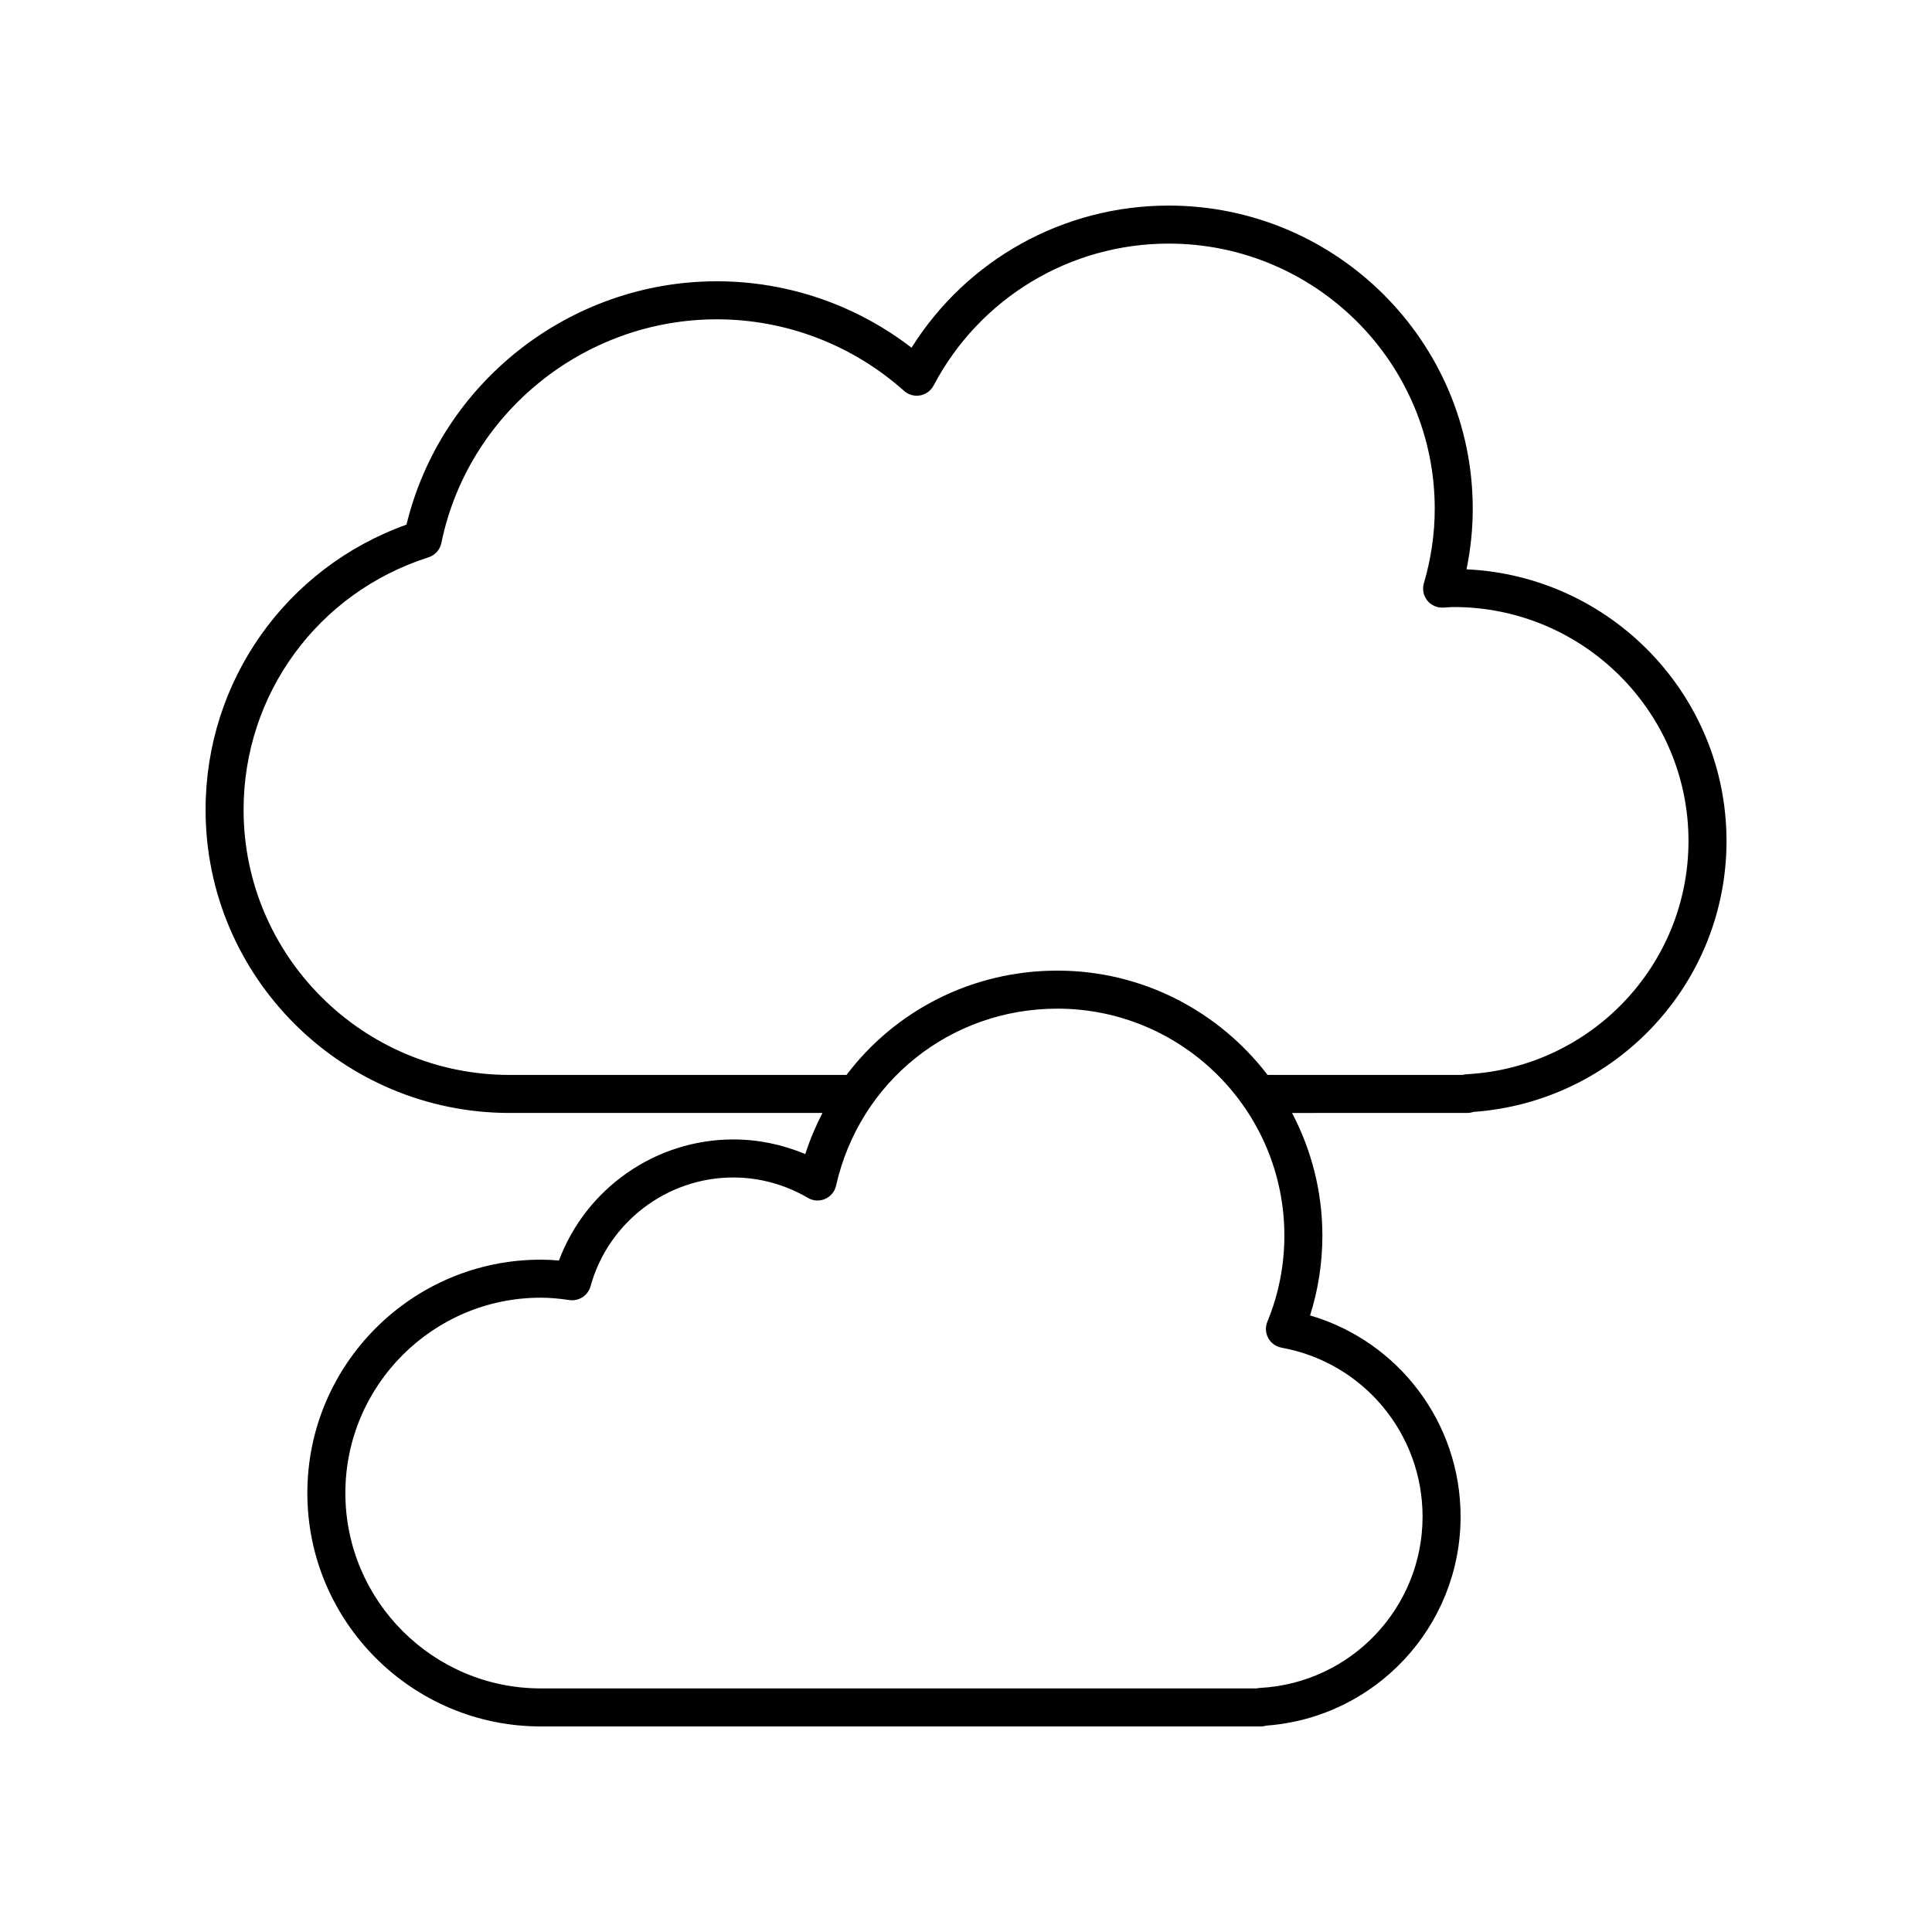 <?xml version="1.0" encoding="UTF-8"?>
<!-- Uploaded to: SVG Repo, www.svgrepo.com, Generator: SVG Repo Mixer Tools -->
<svg fill="#000000" width="800px" height="800px" version="1.1" viewBox="144 144 512 512" xmlns="http://www.w3.org/2000/svg">
 <path d="m532.64 294.88c1.098-5.32 1.652-10.695 1.652-16.059 0-44.301-36.148-80.34-80.578-80.34-27.875 0-53.461 14.285-68.148 37.664-14.789-11.391-32.891-17.602-51.598-17.602-39.027 0-73.156 26.953-82.246 64.492-31.969 11.457-53.242 41.469-53.242 75.57 0 44.301 36.148 80.34 80.578 80.34h82.898c-1.789 3.465-3.328 7.102-4.547 10.906-6.043-2.555-12.527-3.887-19.07-3.887-20.648 0-39.07 12.992-46.207 32.086-1.691-0.152-3.277-0.223-4.832-0.223-34.105 0-61.848 27.742-61.848 61.848-0.004 34.102 27.742 61.848 61.848 61.848h190.89c0.492 0 0.973-0.078 1.426-0.219 28.949-2.144 51.457-26.258 51.457-55.391 0-24.887-16.457-46.445-39.887-53.312 2.164-6.832 3.262-13.918 3.262-21.133 0-11.734-2.93-22.789-8.039-32.52l46.477-0.008c0.547 0 1.078-0.098 1.574-0.27 37.723-2.68 67.086-33.977 67.086-71.801-0.004-38.609-30.609-70.227-68.902-71.992zm-11.645 251.03c0 24.16-18.918 44.105-43.066 45.406-0.301 0.016-0.594 0.062-0.879 0.129h-189.75c-28.547 0-51.773-23.227-51.773-51.773s23.227-51.77 51.773-51.77c2.281 0 4.703 0.199 7.606 0.625 2.477 0.375 4.91-1.191 5.59-3.644 4.684-16.98 20.246-28.84 37.844-28.84 6.898 0 13.73 1.871 19.766 5.41 1.383 0.812 3.07 0.922 4.555 0.277 1.473-0.641 2.555-1.945 2.906-3.516 6.219-27.621 30.332-46.91 58.648-46.91 33.172 0 60.156 26.988 60.156 60.16 0 7.856-1.516 15.531-4.508 22.812-0.582 1.406-0.492 3 0.242 4.332 0.727 1.336 2.023 2.269 3.519 2.539 21.656 3.93 37.371 22.754 37.371 44.762zm11.637-117.22c-0.359 0.02-0.707 0.078-1.043 0.176h-51.664c-12.848-16.766-33.012-27.641-55.715-27.641-22.652 0-42.973 10.605-55.879 27.641h-89.277c-38.875 0-70.5-31.52-70.5-70.262 0-30.672 19.691-57.559 49-66.906 1.738-0.555 3.039-2 3.406-3.785 7.059-34.355 37.766-59.293 73.012-59.293 18.277 0 35.902 6.738 49.625 18.973 1.156 1.027 2.699 1.473 4.246 1.195 1.523-0.273 2.84-1.234 3.562-2.606 12.246-23.207 36.121-37.625 62.312-37.625 38.879 0 70.504 31.52 70.504 70.262 0 6.609-0.969 13.254-2.879 19.75-0.461 1.562-0.137 3.25 0.867 4.531 1.008 1.277 2.59 1.988 4.191 1.922l1.227-0.074c0.543-0.035 1.082-0.078 1.633-0.078 34.301 0 62.207 27.809 62.207 61.996-0.004 32.898-25.844 60.055-58.836 61.824z"/>
</svg>